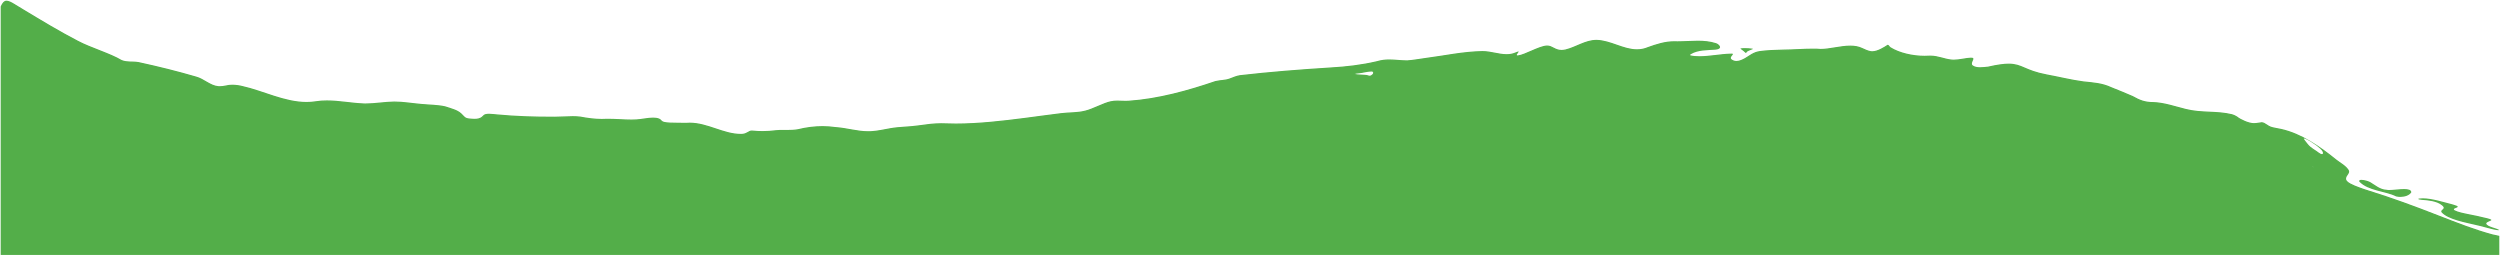 <?xml version="1.0" encoding="UTF-8"?>
<svg id="Layer_1" data-name="Layer 1" xmlns="http://www.w3.org/2000/svg" viewBox="0 0 1803 184.33">
  <defs>
    <style>
      .cls-1 {
        fill: #53ae49;
      }
    </style>
  </defs>
  <g>
    <g>
      <g>
        <path class="cls-1" d="M1731.08,141.5c-.95,0-1.86-.1-2.64-.28l-.27-.07c-2.87-1.44-6.42-2.35-10.17-3.3-5.95-1.52-12.1-3.08-16.02-7.11-.05-.13-.06-.23-.02-.28.06-.09.38-.25,1.15-.25,1.79,0,4.64.81,5.99,1.53.9.53,1.81,1.13,2.7,1.72,2.75,1.83,5.59,3.72,9.27,3.89.51.13,1.18.19,2.05.19,1.39,0,3.1-.16,4.92-.32,1.97-.18,4.01-.37,5.79-.37,3.94,0,4.62.94,4.69,1.72-1.46,2.17-4.78,2.94-7.44,2.94h0Z"/>
        <path class="cls-1" d="M1703.11,130.7c1.69,0,4.48.79,5.73,1.45.91.53,1.81,1.13,2.69,1.71,2.8,1.86,5.69,3.78,9.48,3.97.54.13,1.24.2,2.12.2,1.41,0,3.14-.16,4.96-.33,1.96-.18,3.98-.37,5.74-.37,2.5,0,3.89.37,4.15,1.11-1.42,1.88-4.56,2.55-6.9,2.55-.91,0-1.78-.09-2.49-.26l-.19-.05c-2.99-1.48-6.53-2.38-10.27-3.33-5.71-1.45-11.61-2.96-15.45-6.64.11-.01.25-.02.43-.02M1703.11,129.7c-1.22,0-1.97.35-1.56,1.31,6.46,6.73,18.78,6.77,26.49,10.62l.28.08c.81.19,1.76.3,2.76.3,3.01,0,6.48-.95,7.95-3.31-.02-1.85-2.27-2.35-5.2-2.35-3.45,0-7.84.69-10.7.69-.79,0-1.47-.05-1.98-.19-4.73-.2-8.02-3.35-11.81-5.55-1.42-.76-4.36-1.59-6.23-1.59h0Z"/>
      </g>
      <g>
        <path class="cls-1" d="M1259.07,37.65c-.1-.1-.26-.25-.4-.38-.29-.27-.63-.58-1-.88-.29-.25-.66-.51-1.02-.77-.13-.1-.29-.21-.45-.32.55-.06,1.15-.08,1.84-.08.75,0,1.51.03,2.25.06l.82.03c.72.04,1.25.09,1.65.13-.01,0-.02,0-.03.01-.65.23-1.45.52-2.11.88-.73.28-1.11.77-1.42,1.16-.05.06-.09.12-.13.17Z"/>
        <path class="cls-1" d="M1258.06,35.71c.74,0,1.5.03,2.23.06h.29s-.09.06-.14.08c-.7.28-1.12.7-1.42,1.06,0,0,0,0-.01-.01-.28-.26-.63-.59-1-.89-.12-.1-.24-.2-.37-.3.14,0,.28,0,.42,0M1258.06,34.71c-.96,0-1.92.05-2.84.22-.11.33,1.31,1.13,2.15,1.84.79.63,1.43,1.36,1.7,1.46l.11.02c.48-.4.7-1.11,1.68-1.5,2.18-1.18,6.11-1.6.28-1.96-1-.04-2.05-.1-3.08-.1h0Z"/>
      </g>
      <g>
        <path class="cls-1" d="M1668.03,120.08s0,0,.01,0c0,0,0,0,0,0,0,0,0,0-.01,0Z"/>
        <path class="cls-1" d="M1668.04,120.08s0,0,0,0c0,0,0,0,0,0h0ZM1668.04,120.08s0,0-.01,0c0,0,0,0,.01,0,0,0,0,0,0,0h0Z"/>
      </g>
      <g>
        <path class="cls-1" d="M1800.04,165.32c-2.08-.36-5.23-1.22-8.09-1.99-2.51-.68-4.67-1.27-5.87-1.46-1.11-.28-2.4-.57-3.78-.88-7.34-1.66-17.39-3.93-21.11-8.27-.18-.37,0-.62.68-1.22.36-.32.73-.65.92-1.08.4-.85-.11-1.82-1.52-2.88-3.46-2.78-9.27-3.53-14.5-3.89h-.1c-.3-.04-.56-.07-.79-.1.43-.03.88-.04,1.35-.04,5.13,0,11.51,1.72,17.14,3.24,1.51.41,2.96.8,4.32,1.14.27.1.66.22,1.07.35.65.2,1.79.55,2.18.83,0,0-.01,0-.02.01-.21.14-.52.26-.85.38-.73.26-1.55.56-1.85,1.32-.06.22-.06.45.11.7.94,1.44,7.85,2.84,9.23,3.11,1.03.21,2.07.42,3.09.62,4.22.85,8.21,1.65,12.02,2.66l.3.08c.24.08.49.15.74.22.51.14.98.27,1.36.49-.24.12-.58.26-.85.38-1.22.51-2.6,1.09-2.66,2.15v.09s.02.09.02.09c.54,1.71,3.26,2.58,5.88,3.42.55.18,1.09.35,1.59.52Z"/>
        <path class="cls-1" d="M1760.05,146.11c1.43.37,2.84.75,4.21,1.12,1.5.41,2.93.79,4.27,1.13.32.11.7.23,1.09.35.29.09.69.21,1.07.34-.71.26-1.58.65-1.93,1.53l-.03.07-.02.08c-.08.34,0,.7.2,1.01,1,1.52,7.01,2.83,9.54,3.32,1.03.21,2.05.42,3.07.62,4.22.85,8.21,1.65,12.01,2.65l.26.07c.27.09.53.16.79.23.06.02.12.03.18.05-1.23.52-2.61,1.19-2.69,2.46v.19s.04.18.04.18c.21.67.68,1.21,1.32,1.68-.46-.12-.9-.24-1.34-.36-2.49-.68-4.65-1.26-5.88-1.47-1.15-.28-2.43-.57-3.79-.88-7.23-1.64-17.12-3.87-20.78-8.03.06-.14.38-.42.57-.59.38-.34.82-.72,1.04-1.23.52-1.11-.04-2.29-1.64-3.48-.48-.39-1-.73-1.56-1.05M1747.25,143.01c-.97,0-1.89.06-2.76.19-1.48.6,1.35.85,2.26.95,4.43.31,10.68.94,14.23,3.8,1.28.96,1.63,1.71,1.36,2.28-.41.93-2.23,1.52-1.57,2.78,4.49,5.31,17.81,7.54,25.23,9.36,2.98.48,12.74,3.64,15.64,3.64.36,0,.61-.05.73-.15-2.06-1.49-8.56-2.25-9.32-4.62.09-1.37,4.29-2.03,3.68-2.71-.71-.6-1.63-.72-2.64-1.05l-.3-.08c-4.76-1.25-9.83-2.21-15.14-3.29-4.68-.91-9.15-2.28-8.96-3.14.34-.86,1.82-.99,2.5-1.46,1.39-.87-1.83-1.54-3.37-2.1-6.44-1.61-14.99-4.39-21.57-4.39h0Z"/>
      </g>
    </g>
    <g>
      <g>
        <path class="cls-1" d="M1667.25,120.42h0s0,0-.01,0c0,0-.01,0-.02,0,0,0,.02,0,.03-.01Z"/>
        <path class="cls-1" d="M1667.25,120.42s0,0-.01,0c0,0-.01,0-.02,0,0,0,.02,0,.03-.01h0Z"/>
      </g>
      <g>
        <path class="cls-1" d="M1667.2,120.44s.01,0,.02,0c0,0-.01,0-.02,0,0,0,0,0,0,0Z"/>
        <path class="cls-1" d="M1667.22,120.43s-.01,0-.02,0c0,0,0,0,0,0,0,0,.01,0,.02,0h0ZM1667.2,120.44s0,0,0,0c0,0,0,0,0,0h0Z"/>
      </g>
    </g>
    <g>
      <polygon class="cls-1" points="1668.03 120.08 1668.03 120.08 1668.03 120.08 1668.03 120.08 1668.03 120.08"/>
      <path class="cls-1" d="M1668.03,120.08s0,0,0,0c0,0,0,0,0,0h0ZM1668.03,120.08s0,0,0,0c0,0,0,0,0,0h0Z"/>
    </g>
  </g>
  <g>
    <path class="cls-1" d="M1,183.33V4.81c.78-1.78,1.62-2.97,2.46-3.46.36-.24.76-.35,1.24-.35,1.53,0,3.67,1.14,5.35,2.13,1.3.76,2.61,1.56,3.92,2.37.87.53,1.74,1.07,2.61,1.59l2.17,1.31c12.03,7.25,24.48,14.75,37.4,21.45,4.25,2.25,9.6,4.35,14.77,6.38,6.02,2.36,12.24,4.8,16.69,7.47,2.66,1.01,4.82,1.06,7.1,1.11,1.57.03,3.19.07,5.16.38,15.18,3.3,27.99,6.52,41.51,10.45,2.48.66,4.76,1.99,6.96,3.28,2.82,1.65,5.75,3.36,9.11,3.66.43.03.82.05,1.19.05,1.44,0,2.57-.21,4.14-.5l.34-.06c1.28-.35,2.76-.52,4.45-.52,2.39,0,5,.35,7.36.98,5.24,1.16,10.5,2.92,16.06,4.79,9.79,3.28,19.91,6.68,30.13,6.68,2.28,0,4.52-.17,6.66-.52,2.49-.41,5.11-.6,8-.6,4.83,0,9.79.56,14.58,1.11,4,.45,8.15.92,12.23,1.07.41.01.81.01,1.22.01,3.45,0,7.04-.35,10.51-.69,3.3-.32,6.71-.65,10.03-.69,4.33,0,8.63.51,12.8,1,2.18.26,4.44.52,6.66.71,1.85.18,3.79.3,5.67.42,3.92.24,7.98.49,11.59,1.33.83.29,1.72.56,2.58.84,3.75,1.17,7.3,2.28,9.83,5.23l.19.21c1.21,1.29,2.16,2.31,4.34,2.45l.48.05c1.16.12,2.47.25,3.76.25,2.83,0,4.76-.65,6.06-2.03.56-.58,1.08-1.08,1.74-1.31.73-.22,1.61-.32,2.65-.32,1.15,0,2.33.13,3.58.26.85.09,1.71.18,2.55.23,11.89,1.11,24.44,1.63,39.48,1.63h.44c.39,0,.79.01,1.2.01,2.1,0,4.34-.1,6.5-.2,2.19-.1,4.46-.2,6.63-.2,2.05,0,3.79.09,5.33.28,6.09,1.15,11.21,1.71,15.61,1.71.89,0,1.76-.02,2.6-.07.67-.02,1.36-.03,2.07-.03,2.83,0,5.81.14,8.7.27,2.86.13,5.57.26,8.11.26,1.33,0,2.5-.04,3.55-.11,1.58-.07,3.32-.33,5.17-.6,2.28-.34,4.64-.68,6.8-.68,1.68,0,3.04.21,4.17.64.76.33,1.07.67,1.57,1.24.97,1.1,2.32,1.46,6.28,1.7,2.33.1,4.77.12,7.13.13,1.58,0,3.16.02,4.72.05.87-.07,1.72-.11,2.56-.11,6.45,0,12.65,2.07,18.64,4.08,5.89,1.97,11.98,4.01,18.22,4.01.32,0,.65,0,.97-.02,2.12-.17,3.31-.87,4.36-1.49.87-.51,1.56-.92,2.6-.92.19,0,.39.01.6.04,2.28.24,4.64.36,7.05.36,3.22,0,6.45-.21,9.62-.63,1.77-.19,3.5-.22,4.97-.22.59,0,1.18,0,1.77,0,.59,0,1.79,0,1.8,0,2.29,0,4.77-.06,7.45-.52,5.98-1.48,11.92-2.23,17.69-2.23,3.17,0,6.33.23,9.39.68,3.79.27,7.28.89,10.66,1.5,4.35.78,8.45,1.52,12.98,1.52.72,0,1.44-.02,2.18-.06,3.44-.21,6.87-.86,10.18-1.49,1.25-.24,2.5-.48,3.76-.69,3.35-.6,7.15-.87,10.83-1.12,3.26-.23,6.33-.44,9.14-.87l1.14-.16c5.65-.77,10.11-1.38,15.28-1.38.8,0,1.61.01,2.45.05,2.6.11,5.32.17,8.1.17,16.84,0,34.6-2.11,49.92-4.08,3.54-.45,7.09-.93,10.64-1.41,5.09-.69,10.36-1.39,15.49-2.01,2.23-.28,4.44-.39,6.58-.51,3.72-.19,7.23-.38,10.89-1.34,2.65-.62,5.91-2.02,9.06-3.36,3.22-1.37,6.54-2.8,9.11-3.34,1.47-.34,2.96-.49,4.82-.49.96,0,1.92.04,2.89.08,1.01.04,2.04.08,3.1.08.78,0,1.49-.02,2.19-.07,17.91-1.19,37.81-5.7,62.64-14.19,1.76-.41,3.29-.58,4.78-.75,1.9-.22,3.7-.42,5.59-1.14.62-.22,1.23-.46,1.83-.69,1.84-.71,3.59-1.39,5.58-1.68,18.88-2.17,40.23-3.99,65.25-5.55,12.52-.7,23.46-2.18,33.44-4.52,2.83-.85,5.61-1.25,8.78-1.25,2.02,0,4.01.15,6.12.31,2.16.16,4.4.33,6.86.35,2.94-.2,6.04-.67,9.03-1.13,1.6-.25,3.2-.49,4.74-.69,4.17-.54,8.33-1.19,12.35-1.83,9.02-1.42,18.35-2.88,27.86-3.05.17,0,.35,0,.52,0,2.91,0,5.85.57,8.69,1.13,2.8.55,5.69,1.11,8.51,1.11,2.48,0,4.67-.43,6.69-1.33.3-.11.6-.23.87-.33l.25-.1c-.09.13-.19.26-.28.4-.49.68-.91,1.26-.64,1.79.24.47.83.47,1.02.47.09,0,.2,0,.31-.01,2.37-.28,5.78-1.76,9.38-3.33,4.14-1.8,8.42-3.66,11.33-3.8.12,0,.24,0,.35,0,1.65,0,2.95.68,4.33,1.4,1.59.83,3.4,1.78,6,1.78.94,0,1.95-.13,3.01-.37,2.96-.72,5.83-1.95,8.61-3.14,4.3-1.84,8.74-3.74,13.52-3.74h.25c4.84.12,9.61,1.79,14.22,3.4,4.79,1.67,9.74,3.4,14.78,3.4,2.84,0,5.48-.53,8.05-1.63,6.12-2.19,12.17-4.17,18.62-4.17.38,0,.76,0,1.14.02.52.01,1.03.02,1.55.02,2.43,0,4.9-.11,7.28-.21,2.36-.1,4.8-.21,7.18-.21,5.24,0,9.24.53,12.95,1.71,1.23.35,2.55,1.49,2.67,2.32.03.21.01.48-.42.76-.59.39-1.5.56-2.39.68-.99.07-2.04.12-3.11.18-5.19.26-10.56.54-14.86,3.13-.27.15-.8.44-.82.96,0,.2.06.49.44.74l.07.05.08.02c1.84.44,3.97.66,6.53.66,3.89,0,8.14-.5,12.25-.99,3.62-.43,7.04-.83,10.03-.88.35-.02.63-.03.87-.03.22,0,.37,0,.49.02-.04.05-.08.1-.11.15-.8.96-1.48,1.88-1.26,2.81.16.7.8,1.26,2,1.79.74.36,1.58.54,2.49.54,2.29,0,4.62-1.13,6.59-2.24.85-.49,1.62-1,2.37-1.49,2.27-1.48,4.41-2.88,7.89-3.43,4.96-.7,11.05-.92,16.9-1.06,3.44-.03,6.91-.19,10.28-.34,3.7-.17,7.54-.34,11.26-.34.92,0,1.83.01,2.74.03.82.11,1.74.17,2.75.17,3.2,0,6.63-.56,10.26-1.16,3.68-.6,7.48-1.23,11.07-1.23,3.39,0,6.18.56,8.54,1.72,1.83.86,4.11,1.92,6.27,2.29.33.05.66.07,1,.07,4.06,0,9.01-3.21,11.21-4.65.01,0,.02,0,.03,0,.19,0,.33.16.66.57.24.31.54.7.99,1.05,6.19,3.89,15.72,6.29,24.91,6.29,1.04,0,2.07-.03,3.06-.1.33-.01.66-.02.99-.02,3.29,0,6.06.74,8.75,1.46,2.07.55,4.21,1.13,6.59,1.37.49.06,1.05.09,1.64.09,2.24,0,4.71-.41,7.09-.8,1.98-.33,3.85-.63,5.25-.63.45,0,.84.03,1.15.1,0,0,.12.05.15.1.09.21-.2.86-.41,1.34-.49,1.09-1.15,2.59-.09,3.74,1.42,1.13,3.25,1.63,5.81,1.63,1.4,0,2.85-.15,4.13-.28.56-.06,1.11-.12,1.62-.16,6.5-1.47,11.21-2.16,14.9-2.16,4.93,0,7.67,1.18,11.48,2.81,3.55,1.52,7.97,3.42,15.74,4.91,3.14.56,6.36,1.24,9.77,1.95,5.47,1.15,11.13,2.34,16.77,3.09.87.09,1.72.18,2.55.26,6.28.63,11.71,1.17,17.55,3.9,1.81.75,3.64,1.49,5.49,2.23,3.33,1.34,6.77,2.72,9.95,4.15,5.13,2.89,8.86,4.36,14.89,4.38,5.85.15,11.84,1.8,17.62,3.39,1.94.53,3.94,1.08,5.92,1.57,5.84,1.46,11.54,1.72,17.06,1.97,5.25.24,10.68.49,16.1,1.79.05.02.58.19.84.29.81.29,1.47.6,2.23,1.04.07.04.48.29.71.44,2.24,1.85,8.22,4.7,12.03,4.7.11,0,.23,0,.36,0,1.14,0,2.51-.22,3.71-.41.67-.11,1.29-.2,1.77-.25,1.19.08,2.14.71,3.24,1.45,1.13.76,2.4,1.61,4.31,2.1,1.19.32,2.44.54,3.64.75.88.16,1.77.31,2.66.51,5.66,1.27,11.07,3.41,16.2,6.05-.08.07-.15.16-.19.27-.18.52.25,1.14,2.04,3.33.33.41.67.82.98,1.22,1.41,1.82,3.31,3.05,5.15,4.24.97.62,1.97,1.27,2.87,1.99.91.71,1.82,1.12,2.5,1.12.51,0,.8-.22.96-.4.26-.31.35-.75.26-1.31-.25-.86-.73-1.61-1.32-2.28,3.57,2.53,6.96,5.18,10.15,7.76.94.75,1.94,1.44,2.91,2.11,2.33,1.6,4.53,3.12,5.94,5.4.54.97.06,1.76-.78,2.98-.7,1.02-1.49,2.18-1.18,3.59.13.48.39.94.8,1.37l.17.17c1.79,2.07,8.05,4.26,11.79,5.56l.63.22c23.31,7.24,40.11,13.76,54.92,19.52,13.52,5.25,25.19,9.79,37.76,13.18.32.08.83.19,1.46.31.87.17,1.92.38,2.94.64v12.85H1ZM1668.18,120.56l.09-.04-.41-.85.32.89ZM988.94,51.1c-1.68,0-3.44.35-5.15.69-1.32.26-2.69.53-3.96.62-.33.07-.71.1-1.09.14-1.11.11-1.61.18-1.82.53l-.13.22.09.3.1.25.26.05c1.37.27,3,.34,4.59.41.93.04,1.81.08,2.55.16,1.17.04,1.71.22,2.18.38.4.13.78.26,1.37.27,1.09-.1,2.56-1.11,2.85-2.22.16-.62-.07-1.2-.63-1.59l-.05-.03-.38-.15h-.08c-.24-.02-.48-.03-.72-.03Z"/>
    <path class="cls-1" d="M4.69,1.5c1.41,0,3.47,1.1,5.1,2.06,1.29.75,2.62,1.57,3.9,2.36.87.54,1.75,1.07,2.62,1.6l2.17,1.31c12.04,7.26,24.49,14.76,37.42,21.46,4.28,2.27,9.64,4.37,14.82,6.41,6,2.35,12.2,4.79,16.61,7.44l.08.05.08.03c2.66,1,4.86,1.05,7.19,1.1,1.54.03,3.14.07,5.06.37,15.18,3.3,27.97,6.52,41.5,10.44,2.4.64,4.65,1.95,6.82,3.22,2.87,1.68,5.84,3.41,9.33,3.73.42.03.82.05,1.22.05,1.48,0,2.7-.22,4.23-.51l.34-.06h.04s.04-.02.04-.02c1.19-.33,2.63-.49,4.28-.49,2.35,0,4.91.34,7.27.97,5.19,1.15,10.44,2.91,15.99,4.77,9.83,3.3,19.99,6.7,30.29,6.7,2.31,0,4.58-.18,6.75-.52,2.46-.4,5.05-.6,7.92-.6,4.8,0,9.75.56,14.53,1.1,4.01.46,8.17.93,12.27,1.07.41.01.82.01,1.23.01,3.47,0,7.08-.35,10.56-.69,3.29-.32,6.68-.65,9.98-.69h.05c4.25,0,8.54.51,12.69,1,2.18.26,4.44.52,6.67.71,1.86.18,3.81.3,5.7.42,3.88.24,7.9.49,11.46,1.31.88.3,1.75.57,2.6.84,3.68,1.15,7.16,2.24,9.63,5.11l.18.19c1.23,1.31,2.29,2.45,4.64,2.6l.49.05c1.17.12,2.49.25,3.81.25,2.94,0,5.04-.72,6.42-2.18.51-.53.98-.98,1.53-1.18.71-.2,1.53-.3,2.51-.3,1.12,0,2.29.12,3.52.26.84.09,1.72.18,2.54.23,11.92,1.12,24.49,1.64,39.56,1.64h.22s.2,0,.2,0c.4,0,.81.01,1.22.01,2.11,0,4.35-.1,6.52-.2,2.19-.1,4.45-.2,6.61-.2,2.02,0,3.73.09,5.24.28,6.14,1.16,11.28,1.72,15.7,1.72.9,0,1.78-.02,2.6-.07.68-.02,1.37-.03,2.06-.03,2.81,0,5.79.14,8.68.27,2.87.13,5.58.26,8.13.26,1.35,0,2.52-.04,3.56-.11,1.62-.07,3.37-.33,5.23-.61,2.26-.33,4.6-.68,6.73-.68,1.62,0,2.92.2,3.95.59.68.29.95.58,1.41,1.12,1.08,1.22,2.5,1.62,6.64,1.86,2.33.1,4.77.12,7.14.13,1.55,0,3.16.02,4.72.05h.05s.05,0,.05,0c.81-.07,1.64-.1,2.46-.1,6.37,0,12.53,2.06,18.48,4.06,5.93,1.99,12.06,4.04,18.38,4.04.33,0,.66,0,1.04-.02,2.22-.18,3.51-.94,4.56-1.56.84-.49,1.44-.85,2.35-.85.17,0,.35.01.56.04,2.28.24,4.67.36,7.09.36,3.24,0,6.49-.21,9.66-.63,1.75-.19,3.47-.22,4.92-.22.59,0,1.18,0,1.77,0,.6,0,1.2,0,1.81,0,2.31,0,4.82-.06,7.53-.53h.04s.04-.01.04-.01c5.91-1.46,11.81-2.2,17.54-2.2,3.15,0,6.28.23,9.31.67h.04s.04,0,.04,0c3.72.26,7.2.88,10.57,1.49,4.37.78,8.5,1.52,13.07,1.52.74,0,1.48-.02,2.21-.06,3.47-.21,6.92-.86,10.25-1.5,1.23-.23,2.49-.47,3.75-.69,3.32-.6,7.11-.86,10.77-1.12,3.27-.23,6.35-.44,9.16-.87l1.15-.16c5.63-.77,10.07-1.38,15.21-1.38.8,0,1.62.02,2.43.04,2.61.11,5.34.17,8.12.17,16.87,0,34.65-2.11,49.98-4.09,3.54-.45,7.16-.94,10.66-1.41,5.09-.68,10.35-1.39,15.48-2.01,2.21-.28,4.41-.39,6.54-.5,3.58-.19,7.28-.38,10.97-1.35,2.7-.64,5.98-2.04,9.15-3.39,3.2-1.36,6.5-2.78,9.04-3.32,1.43-.33,2.88-.47,4.7-.47.95,0,1.88.04,2.87.08,1.01.04,2.05.08,3.13.08.79,0,1.51-.02,2.22-.07,17.94-1.19,37.87-5.7,62.72-14.2,1.76-.4,3.26-.58,4.72-.74,1.93-.22,3.76-.43,5.69-1.16.63-.23,1.25-.47,1.86-.7,1.82-.7,3.53-1.37,5.44-1.64,18.88-2.17,40.22-3.99,65.23-5.55,12.55-.7,23.52-2.18,33.53-4.53h.03s.03-.02.03-.02c2.75-.83,5.48-1.22,8.6-1.22,2,0,3.98.15,6.08.31,2.17.16,4.42.34,6.89.36h.04s.04,0,.04,0c2.92-.2,6.03-.67,9.04-1.14,1.57-.24,3.2-.49,4.74-.69,4.17-.54,8.34-1.2,12.36-1.83,9.42-1.48,18.31-2.88,27.8-3.05.17,0,.33,0,.5,0,2.86,0,5.78.57,8.6,1.12,2.82.55,5.74,1.12,8.61,1.12,2.4,0,4.54-.4,6.52-1.21-.22.45-.31.9-.07,1.37.17.34.57.74,1.47.74.11,0,.22,0,.39-.02,2.43-.29,5.87-1.78,9.51-3.36,4.1-1.78,8.33-3.62,11.16-3.76.11,0,.21,0,.32,0,1.53,0,2.72.62,4.09,1.34,1.65.86,3.51,1.84,6.23,1.84.98,0,2.03-.13,3.13-.39,3-.73,5.89-1.97,8.68-3.17,4.45-1.9,8.65-3.7,13.32-3.7h.24c4.77.12,9.5,1.77,14.08,3.37,4.83,1.69,9.82,3.43,14.94,3.43,2.9,0,5.59-.54,8.22-1.66,6.09-2.18,12.09-4.14,18.45-4.14.37,0,.74,0,1.13.02.52.01,1.03.02,1.55.02,2.44,0,4.91-.11,7.3-.21,2.35-.1,4.79-.21,7.16-.21,5.19,0,9.14.52,12.83,1.7,1.08.3,2.21,1.33,2.29,1.9,0,.06.02.13-.22.28-.55.37-1.57.51-2.14.59-1.01.07-2.05.13-3.1.18-5.25.27-10.68.54-15.07,3.18-.32.18-1.06.59-1.09,1.39,0,.27.06.78.67,1.18l.14.09.17.04c1.88.45,4.05.67,6.65.67,3.92,0,8.19-.5,12.31-.99,3.6-.42,7.01-.83,10.02-.88.1,0,.19-.01.28-.01-.6.81-1.05,1.67-.83,2.58.27,1.13,1.43,1.76,2.25,2.11.82.4,1.74.6,2.72.6,2.4,0,4.8-1.17,6.85-2.31.85-.49,1.63-1,2.39-1.5,2.22-1.45,4.32-2.82,7.68-3.35,4.94-.69,11.02-.92,16.83-1.06,3.45-.03,6.94-.19,10.3-.34,3.7-.17,7.52-.34,11.23-.34.93,0,1.83.01,2.68.03.88.11,1.8.17,2.81.17,3.24,0,6.69-.57,10.34-1.16,3.66-.6,7.45-1.22,10.99-1.22,3.31,0,6.03.55,8.33,1.68,1.85.87,4.16,1.94,6.42,2.33.34.05.69.07,1.06.07,4.07,0,8.92-3.06,11.26-4.58.08.09.17.21.25.31.26.33.58.74,1.07,1.13l.04.03.05.03c6.22,3.91,15.85,6.34,25.13,6.34,1.06,0,2.1-.03,3.08-.1.33-.01.66-.02.98-.02,3.22,0,5.85.7,8.62,1.44,2.09.56,4.25,1.14,6.65,1.38.52.06,1.09.09,1.7.09,2.28,0,4.77-.41,7.17-.8,1.96-.32,3.81-.63,5.16-.63.29,0,.54.01.77.04-.08.23-.22.56-.33.8-.51,1.15-1.28,2.89,0,4.28l.06.06.06.05c1.46,1.14,3.38,1.68,6.06,1.68,1.42,0,2.89-.15,4.18-.29.56-.06,1.1-.11,1.62-.16h.07s.07-.02.07-.02c6.39-1.46,11.07-2.13,14.72-2.13,4.82,0,7.53,1.16,11.28,2.77,3.57,1.53,8.02,3.44,15.86,4.94,3.13.56,6.35,1.23,9.76,1.95,5.48,1.15,11.14,2.34,16.83,3.1.86.09,1.7.18,2.54.26,6.24.62,11.63,1.16,17.43,3.88,1.79.74,3.66,1.49,5.47,2.22,3.31,1.33,6.74,2.71,9.9,4.13,5.23,2.93,9.01,4.43,15.11,4.44,5.8.15,11.76,1.79,17.52,3.37,1.94.53,3.95,1.08,5.93,1.58,5.89,1.47,11.62,1.73,17.16,1.99,5.47.25,10.64.48,15.96,1.77.07.02.59.19.84.28.77.28,1.41.58,2.15,1l.03.02h0c.1.06.4.25.61.38,2.37,1.93,8.45,4.81,12.31,4.81h0c.13,0,.26,0,.4,0,1.18,0,2.57-.22,3.79-.41.62-.1,1.21-.19,1.66-.23,1.09.09,1.94.65,3,1.36,1.16.78,2.48,1.66,4.45,2.16,1.22.32,2.47.54,3.68.76.87.15,1.77.31,2.64.51,5.44,1.22,10.66,3.25,15.62,5.77-.2.77.4,1.55,2.15,3.7.33.41.67.82.97,1.2,1.46,1.89,3.4,3.15,5.27,4.36,1,.65,1.94,1.26,2.83,1.96.58.46,1.72,1.23,2.81,1.23.55,0,1.02-.21,1.34-.58.36-.43.49-1,.37-1.72v-.06s-.03-.06-.03-.06c-.02-.08-.05-.15-.07-.23,2.83,2.08,5.54,4.21,8.12,6.3.95.76,1.96,1.46,2.94,2.13,2.29,1.57,4.45,3.06,5.78,5.22.39.69.09,1.26-.74,2.47-.72,1.05-1.62,2.36-1.25,4.02.14.54.45,1.07.92,1.58l.14.15c1.77,2.01,6.9,3.92,12,5.7l.67.23c23.28,7.23,40.07,13.75,54.87,19.51,13.53,5.26,25.21,9.8,37.81,13.2.34.09.85.19,1.49.32.75.15,1.65.33,2.54.54v11.96H1.5V4.91c.71-1.61,1.49-2.72,2.21-3.13h.03s.02-.03.02-.03c.25-.17.56-.25.94-.25M987.99,55.62h.06c1.24-.12,2.89-1.25,3.24-2.59.22-.83-.09-1.62-.83-2.13l-.09-.06-.1-.04-.26-.1-.15-.06h-.16c-.25-.03-.5-.03-.75-.03-1.73,0-3.52.35-5.25.7-1.37.27-2.66.53-3.9.61h-.07s-.07.02-.07.02c-.22.05-.59.09-.96.12-1.15.12-1.85.19-2.2.78-.18.29-.2.64-.07.96l.2.5.53.1c1.4.28,3.06.35,4.66.42.92.04,1.8.08,2.52.16h.04s.04,0,.04,0c1.06.03,1.54.19,2.01.35.42.14.85.28,1.51.3h.06M4.69.5c-.56,0-1.06.13-1.49.42-1.03.6-1.95,2.03-2.7,3.79v179.13h1802v-13.74c-1.87-.51-3.97-.83-4.77-1.04-25.97-7.01-47.54-18.7-92.65-32.7-3.44-1.21-10.4-3.55-12.23-5.66l-.16-.16c-.35-.38-.57-.77-.67-1.14-.57-2.57,3.27-4.28,1.89-6.73-2.08-3.37-5.86-5.15-8.97-7.63-11.68-9.46-24.97-18.76-39.79-22.08-2.11-.47-4.24-.72-6.28-1.26-3.71-.94-4.97-3.4-7.71-3.56-1.32.12-3.69.65-5.44.65-.12,0-.24,0-.35,0h0c-3.53,0-9.44-2.7-11.76-4.61-.26-.17-.71-.45-.74-.46-.76-.44-1.46-.77-2.31-1.08-.28-.11-.87-.3-.9-.3-11.11-2.68-21.77-.91-33.16-3.76-7.92-1.96-15.78-4.77-23.67-4.98-5.84-.02-9.47-1.4-14.68-4.34-4.93-2.23-10.39-4.29-15.43-6.38-6.71-3.14-13.02-3.44-20.24-4.21-9.09-1.22-18.28-3.57-26.51-5.04-15.86-3.03-17.51-7.73-27.31-7.73-3.55,0-8.18.62-14.94,2.16-1.71.14-3.75.44-5.72.44s-3.99-.32-5.44-1.46c-1.63-1.77,1.97-4.75.09-5.34-.36-.08-.79-.11-1.26-.11-3.09,0-8.24,1.43-12.34,1.43-.55,0-1.08-.03-1.59-.08-5.41-.54-9.49-2.83-15.39-2.83-.33,0-.67,0-1.02.02-.99.06-2,.1-3.03.1-8.36,0-18.05-2.07-24.6-6.18-.97-.77-1.19-1.73-1.96-1.73-.07,0-.14,0-.21.02-2.31,1.51-7.14,4.63-11.03,4.63-.31,0-.62-.02-.92-.06-2.06-.35-4.18-1.33-6.14-2.24-2.68-1.32-5.65-1.77-8.76-1.77-7.09,0-14.87,2.38-21.33,2.38-.94,0-1.86-.05-2.74-.17-.92-.02-1.84-.03-2.76-.03-7.1,0-14.3.61-21.55.68-5.41.13-11.81.34-16.96,1.07-4.77.75-7.08,3.04-10.43,4.97-1.87,1.05-4.17,2.18-6.35,2.18-.79,0-1.56-.15-2.29-.5-2.48-1.08-1.98-2.12-.57-3.8.46-.6.81-1.01-.74-1.01-.24,0-.53.01-.88.03-6.47.11-15.03,1.86-22.28,1.86-2.31,0-4.48-.18-6.41-.64-.5-.33-.04-.64.36-.86,5.08-3.06,11.89-2.82,17.78-3.24.88-.12,1.9-.29,2.59-.75,1.84-1.18-.54-3.47-2.36-3.98-4.32-1.38-8.7-1.73-13.1-1.73-4.8,0-9.63.43-14.46.43-.51,0-1.02,0-1.53-.02-.39-.01-.77-.02-1.15-.02-6.53,0-12.7,2.02-18.82,4.21-2.67,1.14-5.28,1.59-7.86,1.59-9.78,0-19.01-6.55-29-6.8-.09,0-.17,0-.26,0-7.98,0-14.73,5.07-22.24,6.9-1.08.25-2.03.36-2.89.36-4.69,0-6.57-3.18-10.33-3.18-.12,0-.25,0-.37.01-5.57.27-15.77,6.54-20.73,7.12-.1,0-.19.01-.27.01-1.52,0,.25-1.47.7-2.54.08-.22.05-.33-.13-.33-.15,0-.41.08-.8.23-.33.12-.73.29-1.19.45-2.14.95-4.3,1.29-6.49,1.29-5.6,0-11.35-2.23-17.2-2.23-.18,0-.35,0-.53,0-13.76.24-26.69,3.12-40.26,4.88-4.46.58-9.3,1.52-13.71,1.82-4.83-.04-8.85-.67-12.98-.67-2.82,0-5.69.29-8.89,1.26-10.91,2.56-22.1,3.88-33.36,4.51-21.6,1.35-44.06,3.11-65.29,5.55-2.72.39-4.98,1.48-7.53,2.4-3.23,1.23-6.11.9-10.35,1.88-19.39,6.63-41.24,12.76-62.51,14.17-.74.05-1.45.07-2.15.07-2.08,0-4.03-.16-6-.16-1.6,0-3.22.11-4.92.5-5.13,1.09-12.86,5.45-18.2,6.71-5.77,1.51-11.42,1.08-17.41,1.83-8.67,1.04-17.46,2.31-26.14,3.42-15.96,2.06-33.21,4.08-49.85,4.08-2.71,0-5.41-.05-8.08-.17-.84-.03-1.67-.05-2.47-.05-5.55,0-10.32.7-16.5,1.55-6.05.93-13.72.87-19.98,2-4.63.8-9.2,1.89-13.88,2.17-.73.04-1.44.06-2.15.06-8.07,0-15.08-2.42-23.57-3.01-3.14-.46-6.3-.68-9.46-.68-5.99,0-11.96.79-17.78,2.23-2.57.44-5,.52-7.37.52-1.2,0-2.39-.02-3.58-.02-1.67,0-3.34.04-5.03.22-3.12.41-6.35.62-9.55.62-2.36,0-4.71-.12-6.99-.35-.24-.03-.46-.05-.67-.05-2.52,0-3.24,2.11-6.99,2.41-.32.01-.64.02-.96.02-12.44,0-23.92-8.09-36.86-8.09-.84,0-1.69.03-2.55.11-3.93-.09-7.99-.01-11.83-.19-3.96-.24-5.12-.6-5.94-1.52-.51-.59-.89-1-1.77-1.38-1.29-.49-2.77-.67-4.34-.67-3.94,0-8.45,1.12-12,1.28-1.11.08-2.29.11-3.52.11-5.15,0-11.24-.54-16.81-.54-.71,0-1.41,0-2.09.03-.85.05-1.71.07-2.57.07-5.32,0-10.86-.82-15.55-1.71-1.71-.21-3.53-.29-5.39-.29-4.33,0-8.91.4-13.12.4-.4,0-.8,0-1.2-.01-.14,0-.29,0-.43,0-13.09,0-26.2-.39-39.47-1.63-2.06-.12-4.18-.49-6.16-.49-.99,0-1.93.09-2.82.35-.78.28-1.38.86-1.94,1.44-1.4,1.49-3.53,1.87-5.7,1.87-1.45,0-2.92-.17-4.2-.3-2.08-.14-2.9-1.12-4.19-2.48-3.22-3.74-7.9-4.59-12.68-6.22-5.41-1.25-11.65-1.2-17.33-1.76-6.48-.55-12.9-1.71-19.46-1.71-.02,0-.04,0-.05,0-6.88.09-13.87,1.38-20.54,1.38-.4,0-.8,0-1.2-.01-8.95-.32-17.93-2.18-26.82-2.18-2.7,0-5.4.17-8.08.61-2.2.35-4.39.51-6.58.51-15.83,0-31.48-8.23-46.07-11.45-2.31-.62-4.99-.99-7.49-.99-1.65,0-3.21.16-4.54.53-1.72.31-2.9.55-4.4.55-.36,0-.74-.01-1.14-.04-5.83-.53-10.25-5.39-15.97-6.92-13.99-4.06-26.92-7.28-41.57-10.46-4.98-.78-7.89.16-12.08-1.42-8.32-5-22.31-9.01-31.48-13.87-13.67-7.08-26.61-14.95-39.54-22.74-2.18-1.31-4.37-2.7-6.54-3.97C8.1,1.41,6.18.5,4.69.5h0ZM987.95,54.61c-1.19-.03-1.39-.58-3.51-.65-1.97-.21-4.95-.14-7.09-.56-.13-.31,1.73-.33,2.52-.5,2.92-.21,6.15-1.31,9.07-1.31.23,0,.46,0,.68.02l.26.1c1.39.96-.66,2.78-1.93,2.89h0ZM1674.58,111.15c-.57,0-1.39-.39-2.19-1.01-2.63-2.1-5.84-3.44-7.93-6.15-1.4-1.78-3.41-4.02-2.85-4.14,3.15.86,6.24,3.22,8.91,5.03l.34.26c1.61,1.38,3.85,2.82,4.44,4.88.13.8-.19,1.14-.72,1.14h0ZM1668.03,120.08s0,0,0,0c0,0,0,0,.01,0,0,0,0,0,0,0,0,0,0,0,0,0,0,0,0,0,0,0,0,0,0,0,0,0h0Z"/>
  </g>
</svg>